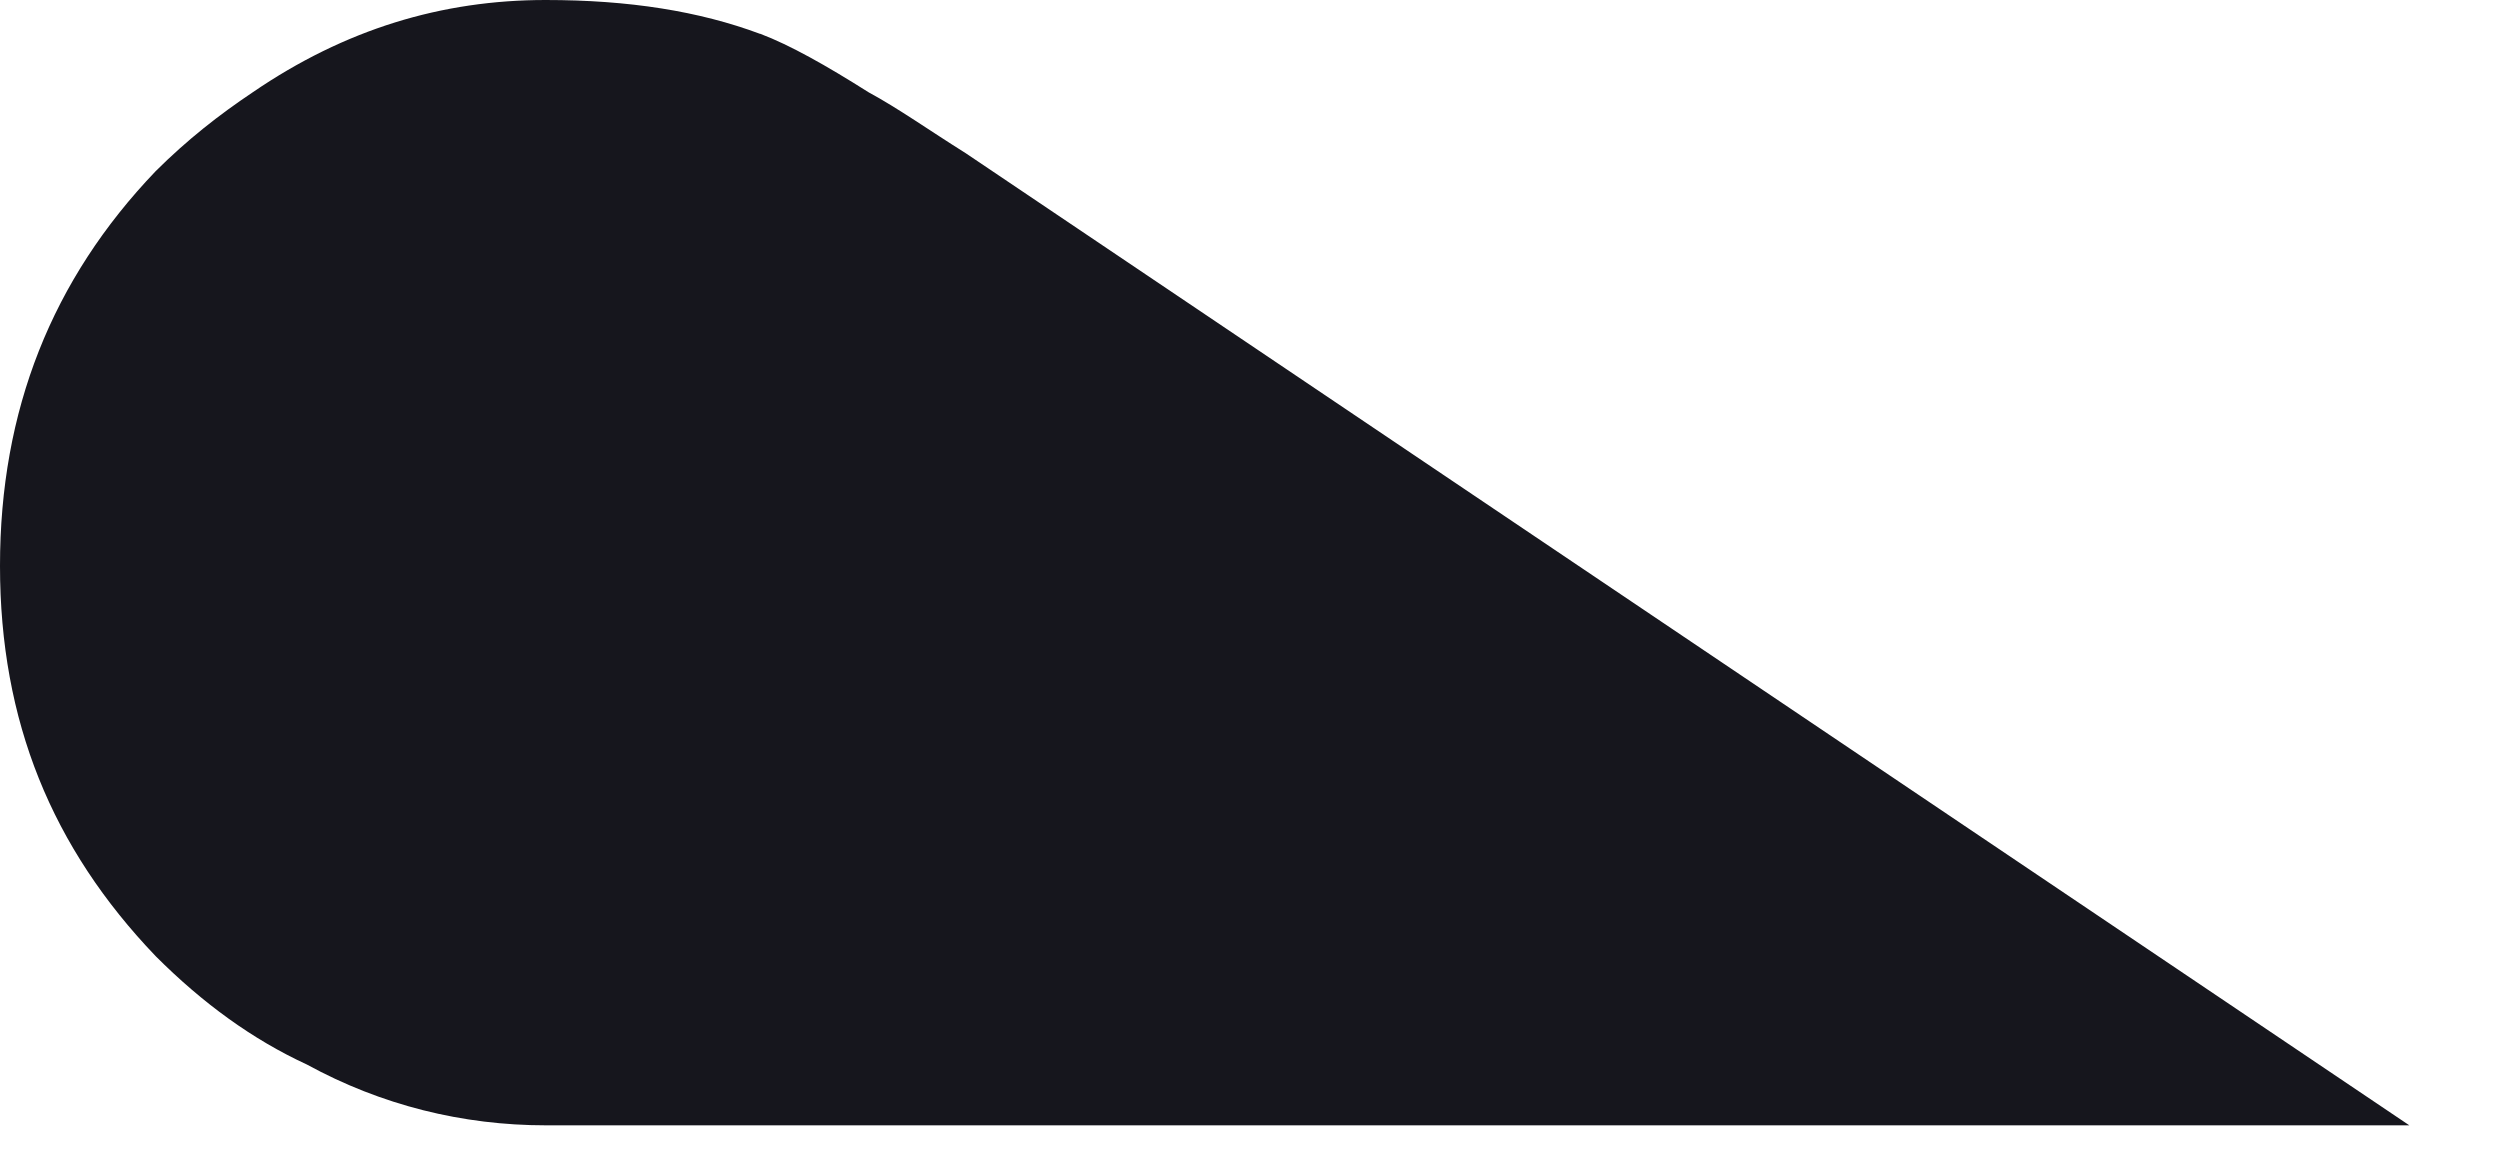 <?xml version="1.0" encoding="utf-8"?>
<svg xmlns="http://www.w3.org/2000/svg" fill="none" height="100%" overflow="visible" preserveAspectRatio="none" style="display: block;" viewBox="0 0 15 7" width="100%">
<path clip-rule="evenodd" d="M4.56 0.203C4.195 0.067 3.775 0 3.274 0C2.651 0 2.07 0.175 1.516 0.554C1.313 0.69 1.124 0.838 0.934 1.027C0.311 1.678 0 2.462 0 3.395C0 4.327 0.311 5.086 0.934 5.737C1.218 6.021 1.516 6.237 1.841 6.387C2.289 6.632 2.776 6.752 3.276 6.752H14.456L5.794 0.919C5.577 0.783 5.388 0.649 5.212 0.554C4.956 0.392 4.739 0.27 4.562 0.203H4.56Z" fill="#16161D" fill-rule="evenodd" id="Vector"/>
</svg>